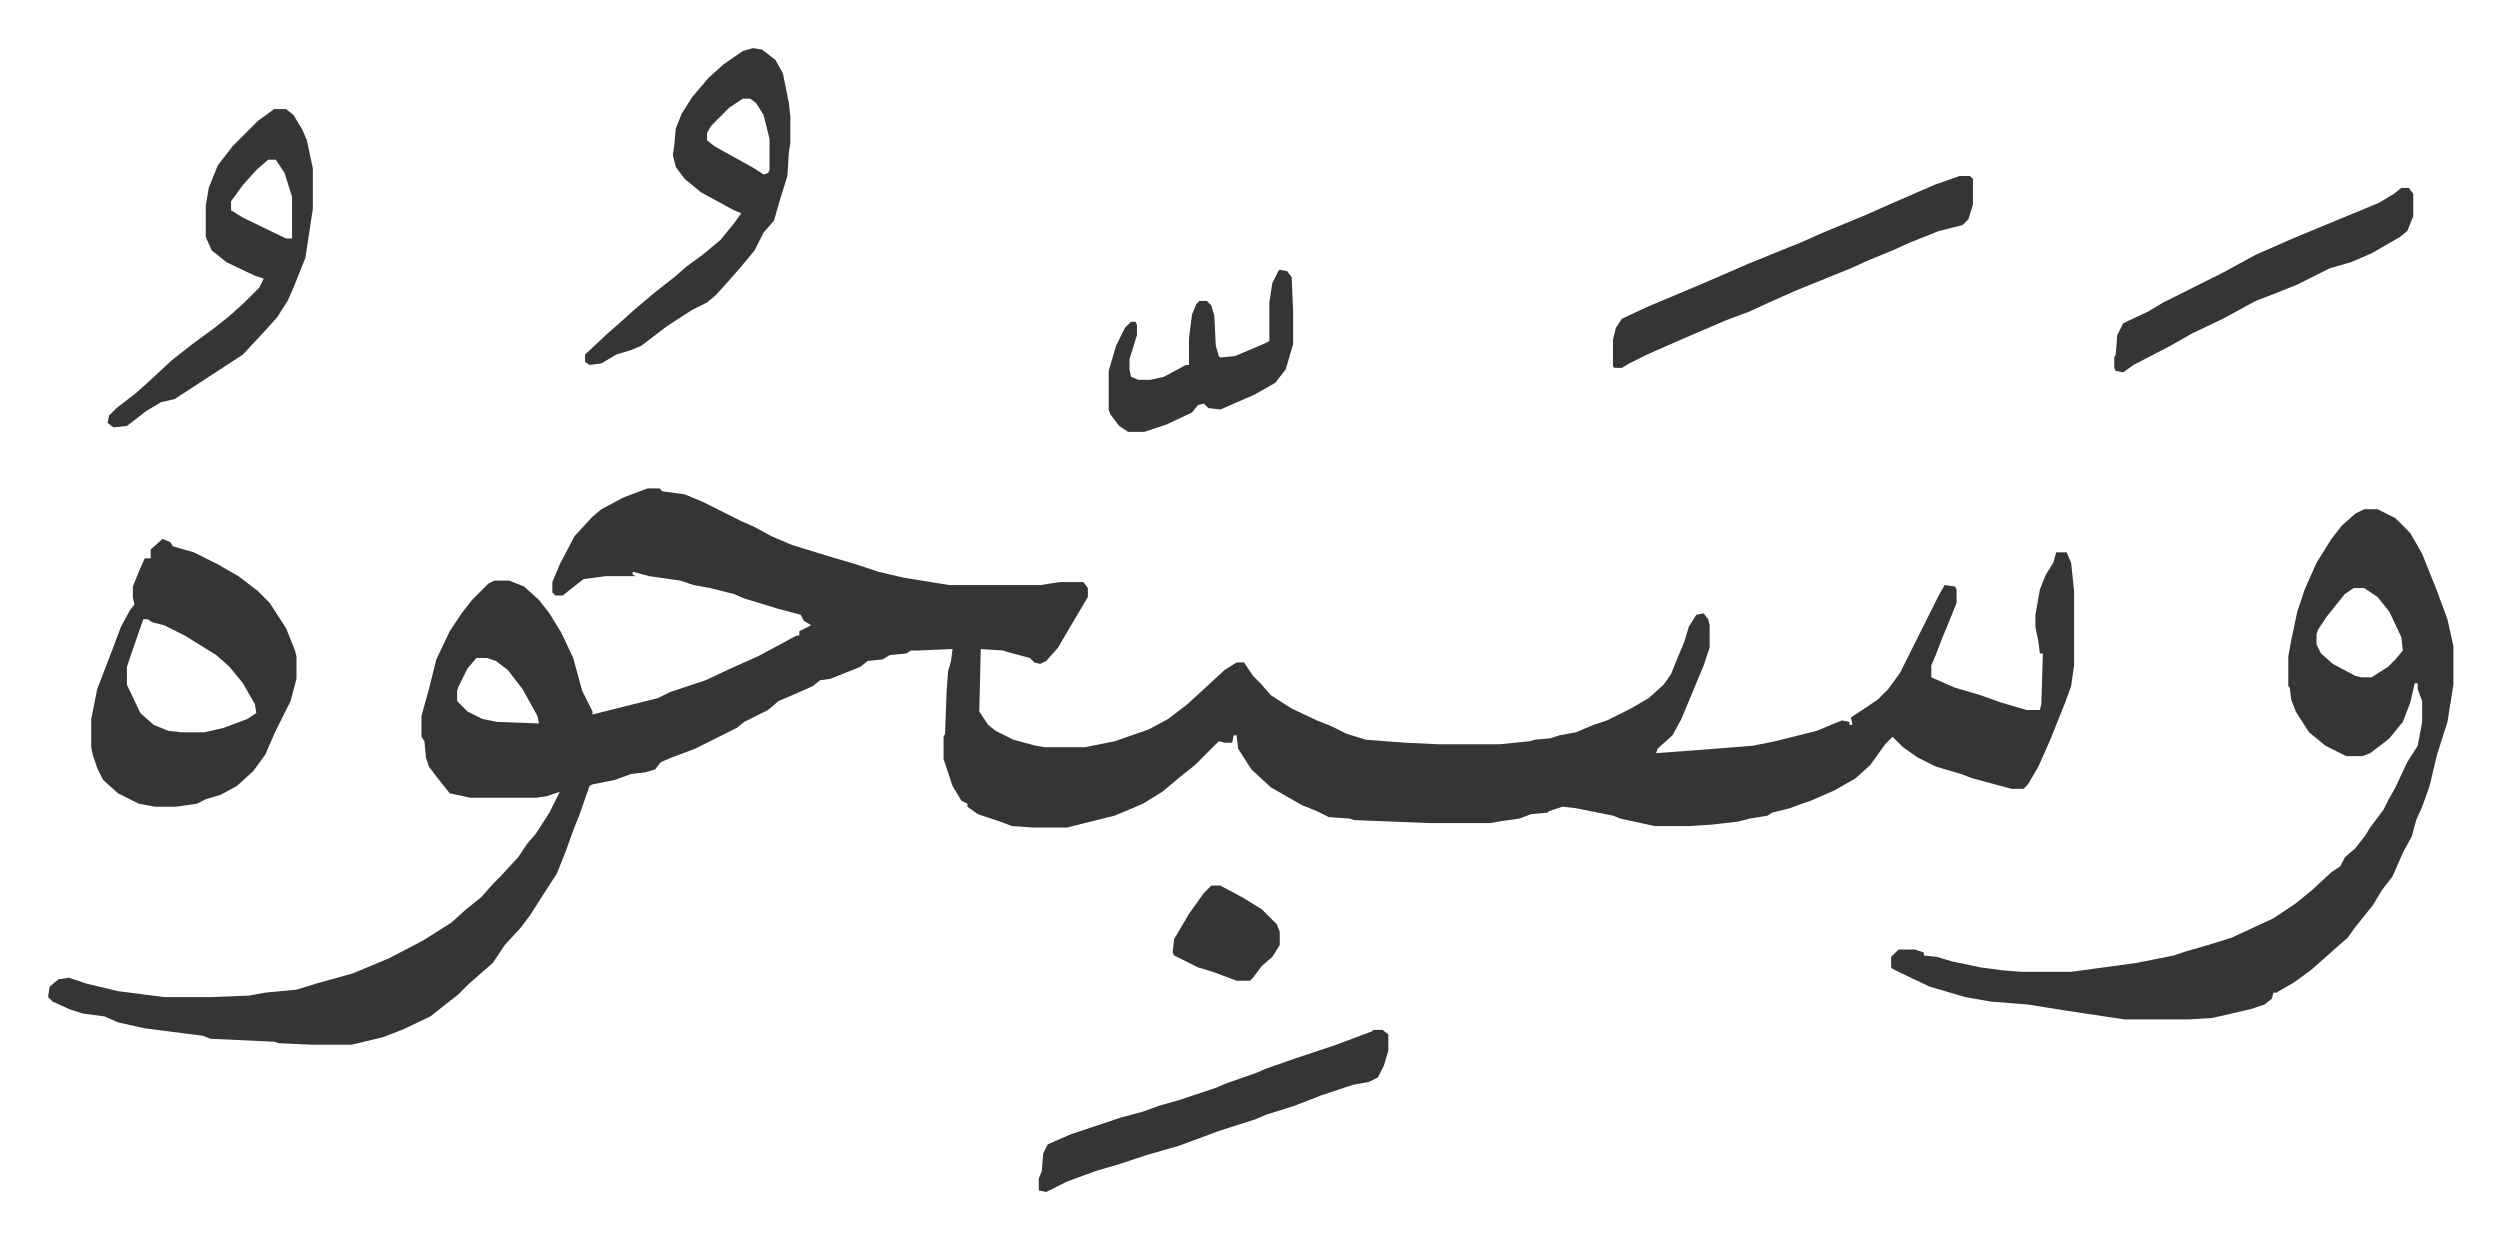 <svg xmlns="http://www.w3.org/2000/svg" role="img" viewBox="-32.32 406.68 1680.64 832.64"><path fill="#353535" id="rule_normal" d="M403 735h8l2 2 15 2 12 5 26 13 9 4 11 6 14 6 26 8 17 5 15 5 17 4 31 5h61l13-2h16l3 4v6l-13 22-7 12-8 9-4 2-4-1-3-3-15-4-3-1-15-1-1 42 6 9 5 4 12 6 15 4 6 1h27l20-4 23-8 13-7 13-10 12-11 13-12 8-5h5l6 9 5 5 7 8 14 9 17 8 10 4 10 5 13 4 27 2 21 1h42l20-2 3-1 11-1 6-2 11-2 12-5 9-3 16-8 12-7 10-9 5-7 4-10 5-12 3-10 5-8 5-1 3 4 1 4v15l-4 12-5 12-10 24-6 11-10 9-1 3 40-3 25-2 15-3 28-7 12-5 5-2 5 1v2h2l-1-5 9-6 9-6 7-7 8-11 8-16 10-20 8-16 4-7 7 1 1 2v9l-6 15-3 7-5 13-3 7v8l9 4 7 3 17 5 14 5 17 5h9l1-4 1-34h-2l-1-8-2-10v-8l3-17 4-10 5-8 2-7h7l3 7 2 19v50l-2 14-4 11-10 25-8 18-7 12-3 3h-8l-26-7-8-3-17-5-12-6-10-7-7-7-5 5-10 14-10 9-14 8-16 7-6 2-8 3-12 3-3 2-12 2-8 2-17 2-15 1h-24l-23-5-5-2-25-5-9-1-9 3-1 1-11 1-8 3-14 2-5 1h-42l-50-2-3-1-14-1-8-4-10-4-7-4-14-8-13-12-9-14-1-9h-2l-1 5h-5l-4-1-16 16-10 8-12 10-13 8-7 3-12 5-32 8h-23l-14-1-8-3-15-5-7-5v-2l-4-2-6-10-3-9-3-9v-15l1-2 1-28 1-14 2-7 1-8-23 1h-5l-3 2-11 1-5 3-10 1-5 4-10 4-10 4-7 1-5 4-9 4-14 6-7 6-16 8-5 4-12 6-16 8-16 6-7 3-4 5-7 2-9 1-11 4-15 3-2 1-7 20-4 10-5 14-6 15-11 17-7 11-6 8-11 12-8 12-8 7-8 7-7 7-14 11-5 4-19 9-13 5-21 5h-27l-22-1-3-1-43-2-5-2-39-5-18-4-9-4-15-2-9-3-11-5-3-3 1-7 6-5 7-1 12 4 21 5 31 4h31l26-1 11-2 21-2 13-4 25-7 24-10 23-12 19-12 10-9 10-8 8-9 5-5 12-13 6-9 6-7 9-14 7-14-9 3-7 1h-44l-14-3-8-10-6-8-2-6-1-11-2-3v-14l5-18 5-20 9-19 8-12 7-9 11-11 4-2h10l10 4 10 9 7 9 8 13 8 17 6 22 7 14v2l28-7 16-4 8-4 24-8 17-8 18-8 15-8 11-6h2v-3l8-4-5-3-2-4-15-4-23-7-7-3-16-4-11-2-9-3-21-3-11-3v2l2 1h-20l-15 2-9 7-5 4h-5l-2-2v-7l5-12 10-19 12-13 6-5 15-8zM288 849l-6 7-6 12-1 3v7l7 7 10 5 10 2 28 1-1-5-10-18-10-13-8-6-6-2zm1269-100h9l12 6 10 10 8 14 10 25 7 19 4 18v26l-4 25-7 22-5 21-5 14-4 9-3 11-6 11-7 16-7 9-6 10-12 15-5 7-8 7-9 8-8 7-11 8-12 7h-2l-1 4-5 4-9 3-26 6-16 1h-43l-40-6-25-4-25-2-17-3-24-7-19-9-6-3-1-1v-7l5-5h11l6 2v2l9 1 10 3 19 4 15 2 13 1h33l44-6 25-5 9-3 14-4 16-5 28-13 15-10 11-9 13-12 6-4 3-6 7-6 7-9 3-5 9-12 3-6 5-9 8-17 7-11 3-16v-14l-3-8v-4h-2l-3 13-5 13-9 11-5 4-8 6-5 2h-11l-14-7-11-9-9-14-3-8-1-8-1-1v-20l2-11 4-19 5-15 8-18 10-16 7-9 9-8zm-7 53l-6 4-12 15-6 9-1 3v7l3 6 8 7 15 8 4 1h7l11-7 5-5 5-6-1-9-8-17-8-10-9-6zM77 769l5 2 2 3 14 4 16 8 14 8 13 10 8 8 11 17 6 15 1 4v15l-4 15-5 10-5 10-7 16-8 11-11 10-11 6-10 3-6 3-14 2H72l-11-2-14-7-10-9-4-8-3-9-1-5v-19l4-20 10-26 6-16 6-11 3-4-1-5v-7l4-10 4-9h4v-6zm-13 54l-8 23-3 9v12l9 19 9 8 10 4 9 1h15l13-3 16-6 6-4-1-6-8-14-9-11-9-8-21-13-14-7-8-2-3-2zm410-384l6 1 9 7 5 9 4 20 1 9v18l-1 6-1 16-5 16-4 14-7 8-6 12-10 12-7 8-9 10-6 5-10 5-17 11-17 13-7 3-10 3-10 6-8 1-3-2v-5l15-14 8-7 10-9 13-11 14-11 8-7 11-8 12-10 9-11 5-7-5-2-22-12-11-9-6-8-2-8 1-7 1-11 4-10 7-11 11-13 10-9 13-9zm-7 34l-9 6-12 12-3 5v5l5 4 27 15 6 4 3-1 1-2v-21l-4-16-5-8-4-3zm-315 7h8l5 4 6 10 3 7 4 19v27l-5 33-8 20-4 9-7 11-9 10-14 15-26 17-20 13-9 2-10 6-13 10-9 1-4-3 1-5 5-5 13-10 10-9 14-13 14-11 15-11 10-8 10-9 10-10 3-6-6-2-19-9-10-8-4-9v-21l2-12 6-15 10-13 17-17zm-4 34l-8 7-9 10-8 11v6l8 5 29 14h4v-28l-5-16-6-9zm1137 11h7l2 2v17l-3 10-4 4-16 4-20 8-11 5-17 7-11 5-37 15-18 8-13 6-16 6-28 12-25 11-12 6-5 3h-5l-1-1v-18l2-8 4-6 17-8 38-16 30-13 27-11 10-4 11-5 29-12 25-11 23-10zm-394 574h6l4 3v11l-3 10-4 8-6 3-11 2-21 7-18 7-19 6-7 3-25 8-8 3-19 7-21 6-18 6-17 5-19 7-14 7-5-1v-8l2-5 1-12 3-6 16-7 33-11 15-4 11-4 14-4 24-8 7-3 20-7 7-3 20-7 27-9 24-9zm691-566h5l3 4v15l-4 10-5 4-19 11-14 6-14 4-22 11-15 6-13 5-22 12-21 10-14 8-25 13-7 5-5-1-1-2v-7l1-2 1-13 4-8 17-8 10-6 16-8 24-12 22-12 25-11 29-12 29-12 10-6zm-754 55l5 1 3 4 1 23v22l-5 17-7 9-14 8-23 10-8-1-3-3-4 1-4 5-17 8-9 3-6 2h-11l-6-4-6-8-1-3v-26l5-17 6-12 4-4h3l1 2v7l-5 16v7l1 5 5 2h8l9-2 15-8h2v-18l2-16 3-7 2-2h5l3 3 2 7 1 20 2 7 1 1 10-1 19-8 4-2v-26l2-13 4-8z"/><path fill="#353535" id="rule_normal" d="M782 1002h6l15 8 13 8 10 10 2 5v9l-5 8-7 6-6 8-2 2h-9l-16-6-10-3-16-8-1-2 1-9 10-17 10-14z"/></svg>
